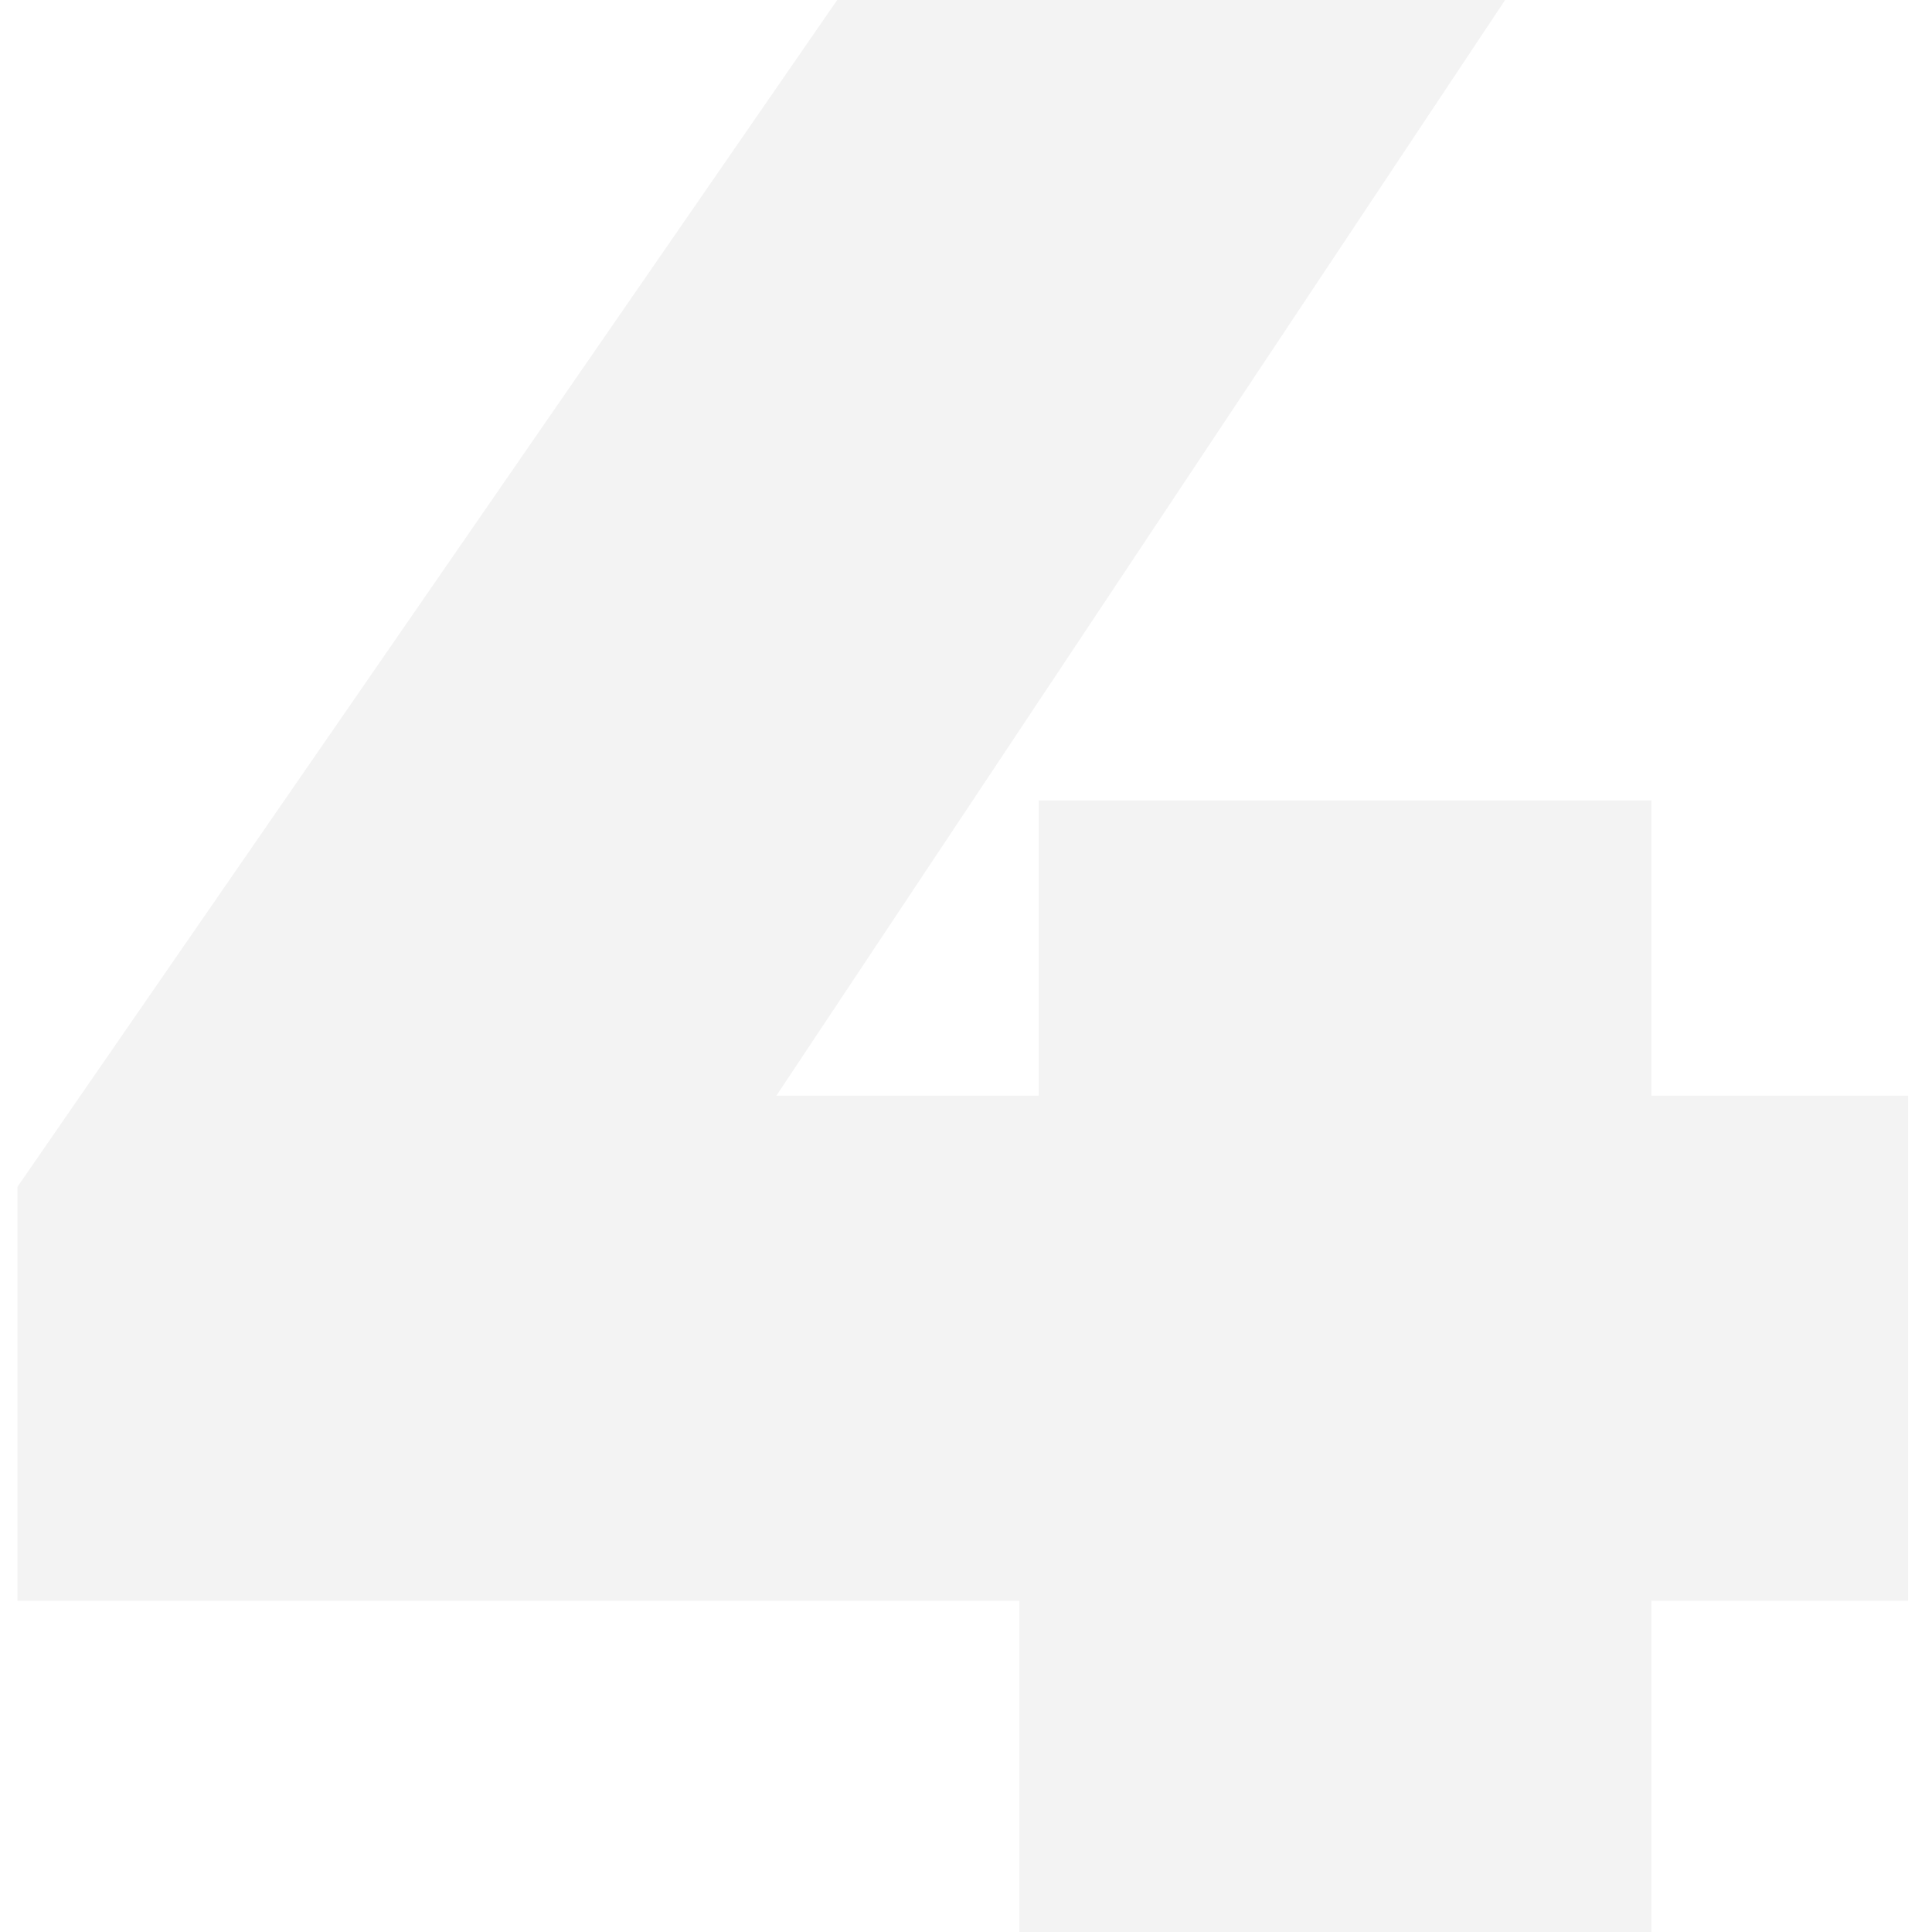 <?xml version="1.0" encoding="UTF-8"?> <svg xmlns="http://www.w3.org/2000/svg" width="42" height="42" viewBox="0 0 42 42" fill="none"> <path d="M0.38 34.8V25.8L18.2 0H32.72L15.56 25.8L8.96 23.82H41.48V34.8H0.38ZM22.16 42V34.8L22.58 23.82V17.4H35.9V42H22.16Z" fill="black" fill-opacity="0.05"></path> </svg> 